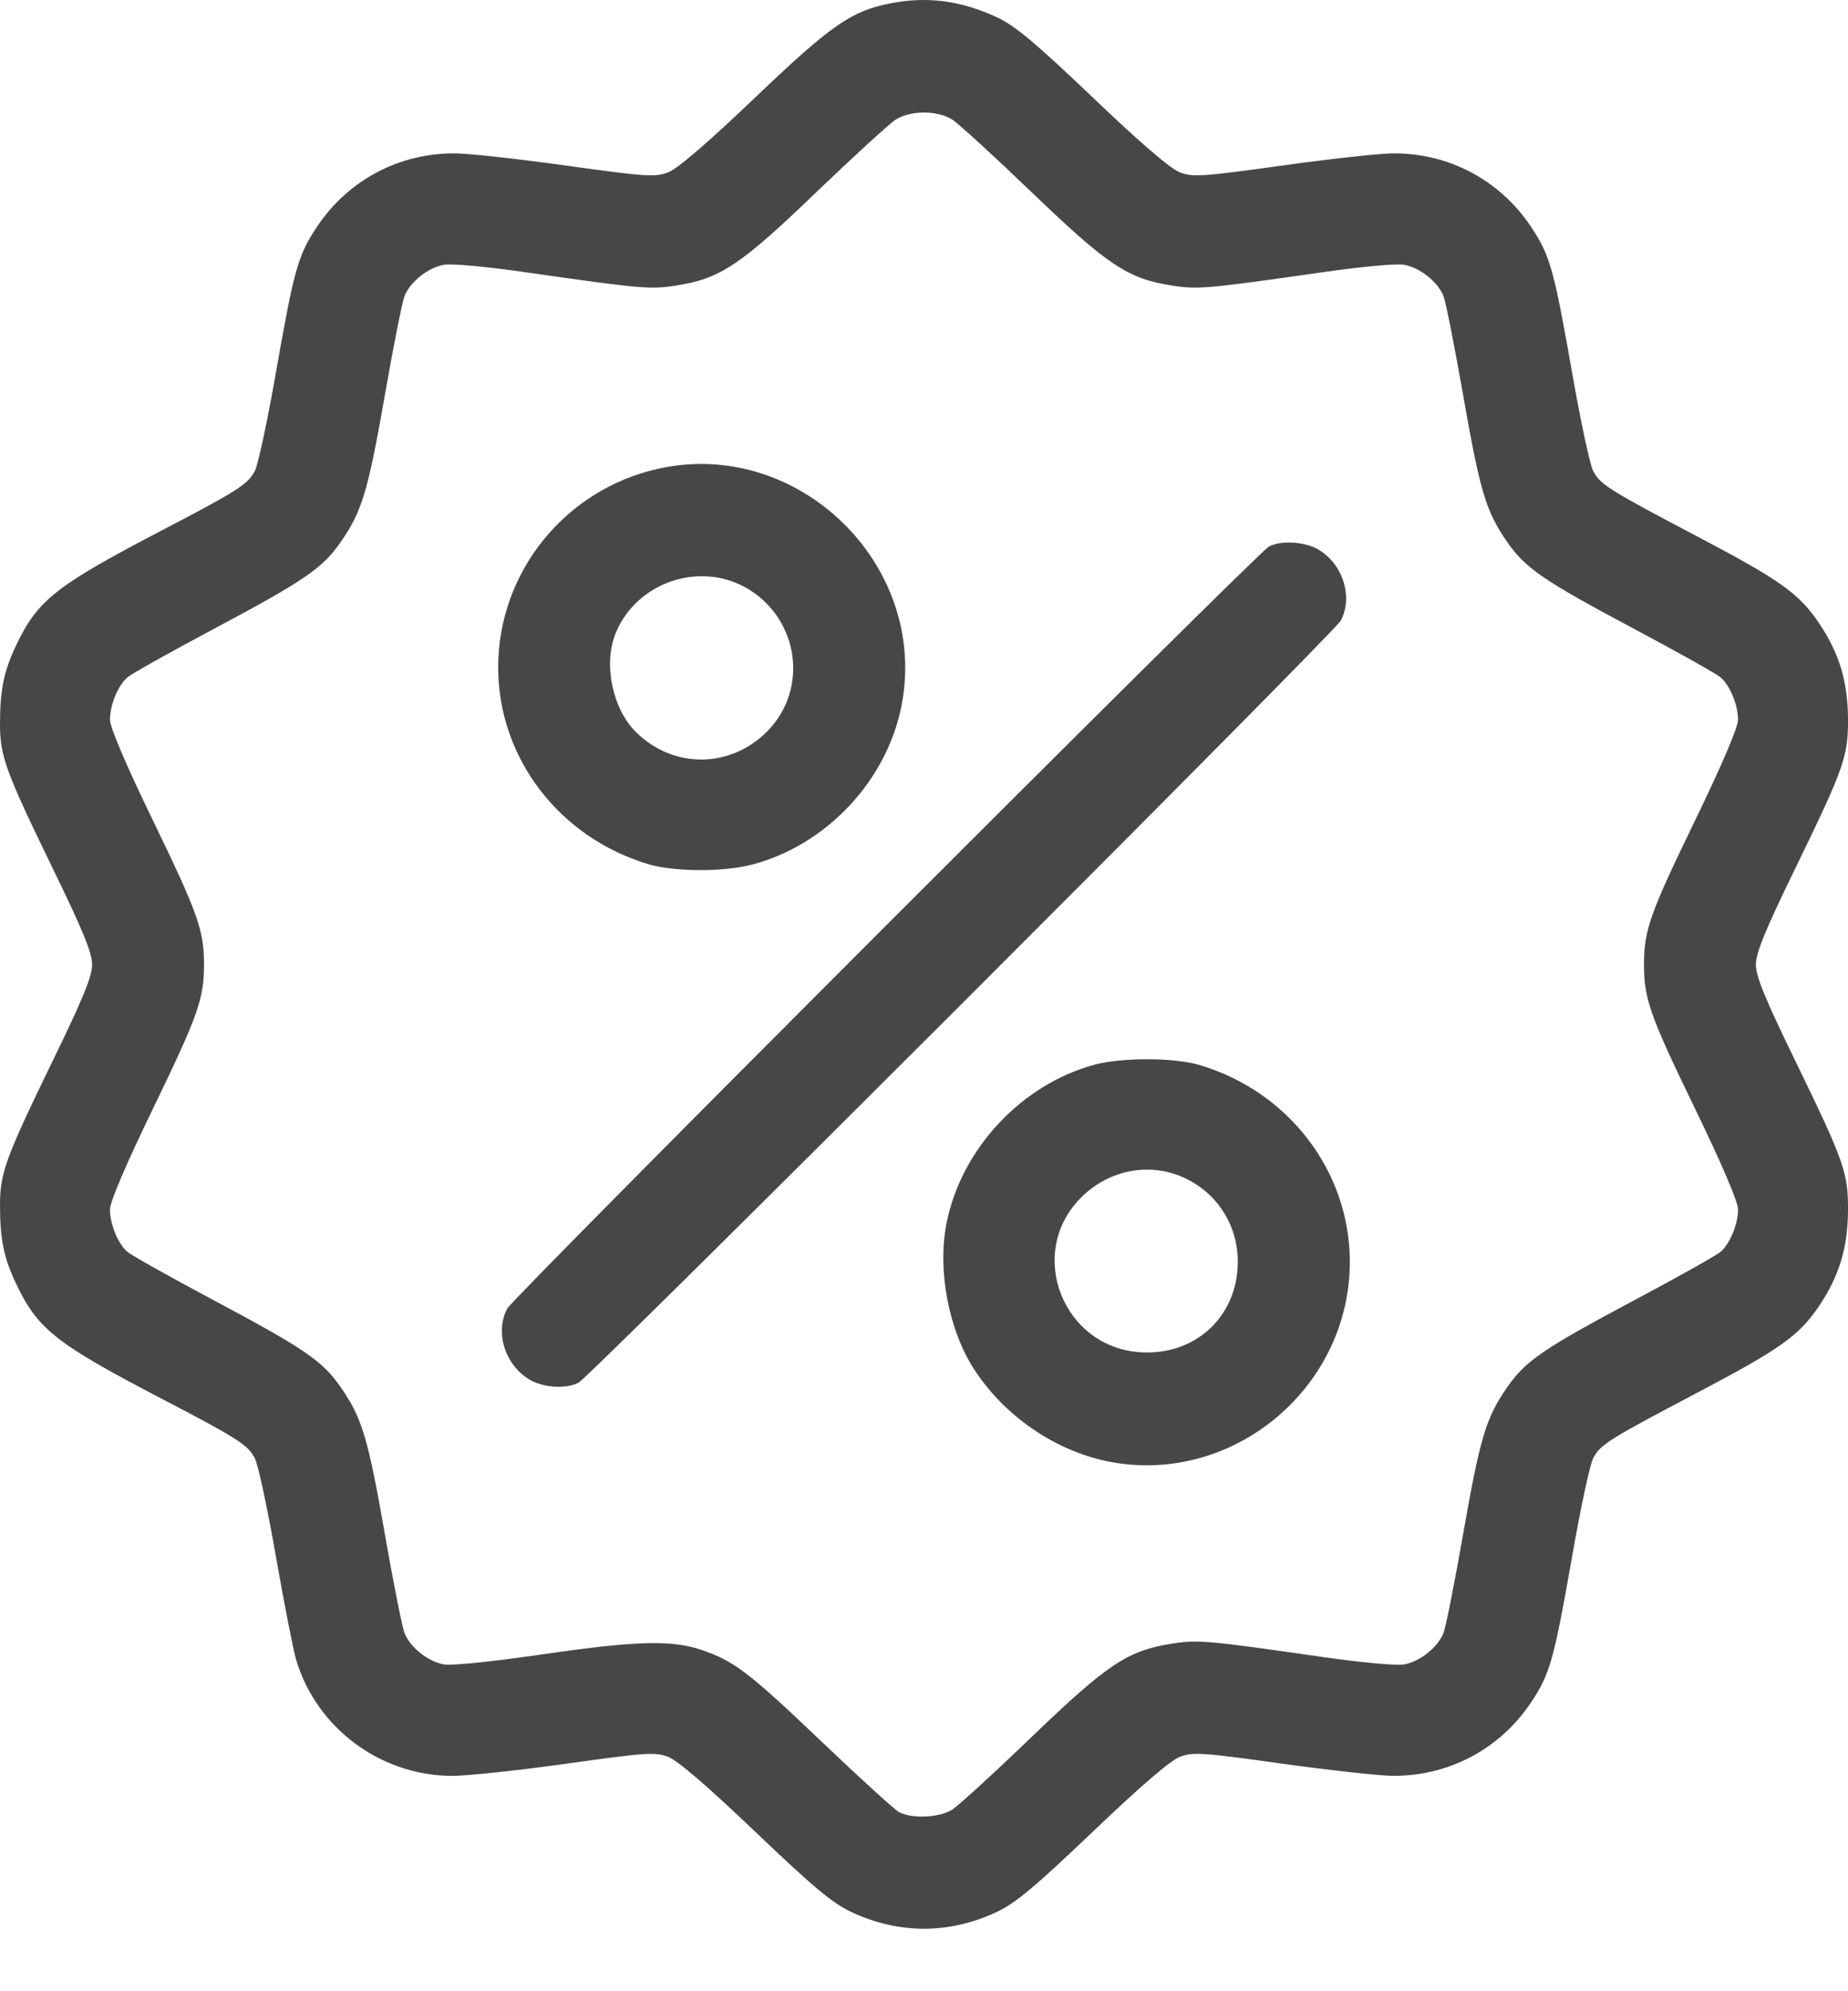 <svg width="26" height="28" viewBox="0 0 26 28" fill="none" xmlns="http://www.w3.org/2000/svg">
<path fill-rule="evenodd" clip-rule="evenodd" d="M12.528 0.047C11.975 0.155 11.693 0.352 10.623 1.373C9.948 2.016 9.531 2.375 9.398 2.424C9.216 2.493 9.086 2.484 7.983 2.331C7.316 2.238 6.611 2.159 6.418 2.157C5.626 2.146 4.901 2.528 4.46 3.188C4.192 3.59 4.137 3.786 3.88 5.249C3.763 5.918 3.631 6.535 3.586 6.621C3.488 6.81 3.35 6.899 2.262 7.466C0.782 8.238 0.526 8.441 0.223 9.083C0.053 9.444 0.001 9.696 1.59146e-05 10.179C-0.001 10.629 0.079 10.848 0.735 12.197C1.167 13.083 1.296 13.398 1.296 13.564C1.296 13.729 1.167 14.045 0.735 14.931C0.079 16.279 -0.001 16.499 1.59146e-05 16.948C0.001 17.431 0.053 17.684 0.223 18.044C0.526 18.687 0.782 18.89 2.262 19.662C3.35 20.229 3.488 20.317 3.586 20.507C3.631 20.593 3.763 21.211 3.881 21.881C3.998 22.551 4.127 23.208 4.167 23.342C4.454 24.296 5.343 24.961 6.345 24.972C6.549 24.974 7.275 24.898 7.957 24.802C9.085 24.644 9.215 24.635 9.398 24.703C9.531 24.753 9.948 25.111 10.623 25.755C11.437 26.532 11.714 26.763 11.975 26.885C12.648 27.2 13.352 27.2 14.025 26.885C14.286 26.763 14.562 26.532 15.377 25.755C16.051 25.111 16.469 24.753 16.602 24.703C16.784 24.635 16.914 24.643 18.017 24.797C18.684 24.89 19.388 24.968 19.582 24.971C20.374 24.981 21.099 24.599 21.54 23.94C21.808 23.538 21.863 23.342 22.12 21.878C22.237 21.21 22.369 20.593 22.414 20.507C22.512 20.315 22.631 20.24 23.877 19.585C25.051 18.968 25.311 18.783 25.596 18.36C25.876 17.942 25.995 17.55 26 17.031C26.004 16.493 25.95 16.339 25.265 14.931C24.833 14.045 24.704 13.729 24.704 13.564C24.704 13.398 24.833 13.083 25.265 12.197C25.95 10.789 26.004 10.634 26 10.097C25.995 9.577 25.876 9.185 25.596 8.768C25.311 8.345 25.051 8.159 23.877 7.542C22.631 6.887 22.512 6.812 22.414 6.621C22.369 6.535 22.237 5.918 22.12 5.249C21.863 3.786 21.808 3.59 21.54 3.188C21.099 2.528 20.374 2.146 19.582 2.157C19.388 2.159 18.684 2.238 18.017 2.331C16.914 2.484 16.784 2.493 16.602 2.424C16.469 2.375 16.051 2.016 15.377 1.373C14.575 0.608 14.284 0.364 14.034 0.247C13.525 0.008 13.047 -0.055 12.528 0.047ZM13.398 1.682C13.485 1.737 13.992 2.201 14.524 2.712C15.588 3.733 15.868 3.919 16.492 4.016C16.854 4.072 16.979 4.061 18.607 3.828C19.169 3.747 19.652 3.704 19.759 3.724C19.982 3.766 20.229 3.964 20.309 4.164C20.341 4.245 20.465 4.871 20.585 5.555C20.822 6.906 20.905 7.186 21.198 7.611C21.459 7.99 21.702 8.157 22.998 8.847C23.609 9.172 24.154 9.477 24.209 9.526C24.341 9.642 24.453 9.915 24.453 10.122C24.453 10.226 24.227 10.756 23.846 11.542C23.212 12.848 23.13 13.081 23.13 13.564C23.13 14.047 23.212 14.279 23.846 15.586C24.227 16.371 24.453 16.901 24.453 17.006C24.453 17.213 24.341 17.485 24.209 17.602C24.154 17.65 23.609 17.956 22.998 18.281C21.702 18.971 21.459 19.138 21.198 19.517C20.905 19.942 20.822 20.222 20.585 21.573C20.465 22.257 20.341 22.883 20.309 22.963C20.229 23.163 19.982 23.362 19.759 23.404C19.652 23.424 19.169 23.38 18.607 23.3C16.979 23.066 16.854 23.055 16.492 23.112C15.868 23.209 15.588 23.394 14.524 24.415C13.992 24.927 13.485 25.39 13.398 25.446C13.216 25.561 12.824 25.579 12.645 25.479C12.581 25.443 12.097 25.002 11.569 24.499C10.541 23.519 10.327 23.355 9.871 23.201C9.447 23.057 8.947 23.071 7.605 23.267C6.897 23.369 6.351 23.424 6.241 23.404C6.018 23.362 5.77 23.163 5.691 22.963C5.659 22.883 5.534 22.257 5.415 21.573C5.178 20.222 5.094 19.942 4.801 19.517C4.54 19.138 4.297 18.971 3.002 18.281C2.391 17.956 1.846 17.65 1.791 17.602C1.658 17.485 1.547 17.213 1.547 17.006C1.547 16.901 1.773 16.371 2.154 15.586C2.787 14.279 2.87 14.047 2.87 13.564C2.87 13.081 2.787 12.848 2.154 11.542C1.773 10.756 1.547 10.226 1.547 10.122C1.547 9.915 1.658 9.642 1.791 9.526C1.846 9.477 2.391 9.172 3.002 8.847C4.297 8.157 4.54 7.99 4.801 7.611C5.094 7.186 5.178 6.906 5.415 5.555C5.534 4.871 5.659 4.245 5.691 4.164C5.77 3.964 6.018 3.766 6.241 3.724C6.348 3.704 6.831 3.747 7.393 3.828C9.021 4.061 9.146 4.072 9.508 4.016C10.132 3.919 10.412 3.733 11.475 2.712C12.008 2.201 12.515 1.737 12.602 1.682C12.811 1.549 13.189 1.549 13.398 1.682ZM9.262 6.591C7.946 6.883 7.006 8.052 7.009 9.391C7.012 10.66 7.87 11.78 9.126 12.153C9.487 12.26 10.178 12.263 10.576 12.159C11.626 11.886 12.48 10.977 12.685 9.916C13.067 7.939 11.229 6.153 9.262 6.591ZM17.852 7.686C17.687 7.775 7.223 18.238 7.137 18.4C6.961 18.731 7.102 19.188 7.445 19.397C7.636 19.513 7.959 19.535 8.138 19.444C8.303 19.361 18.77 8.901 18.863 8.728C19.039 8.397 18.898 7.94 18.555 7.731C18.366 7.616 18.022 7.594 17.852 7.686ZM10.539 8.29C11.24 8.724 11.371 9.682 10.81 10.268C10.293 10.807 9.479 10.819 8.948 10.295C8.613 9.963 8.484 9.328 8.665 8.896C8.968 8.172 9.874 7.879 10.539 8.29ZM15.401 14.971C14.368 15.249 13.517 16.163 13.315 17.212C13.187 17.872 13.35 18.714 13.712 19.265C14.165 19.956 14.927 20.453 15.717 20.573C17.423 20.831 18.995 19.47 18.991 17.737C18.988 16.468 18.129 15.347 16.874 14.975C16.52 14.87 15.784 14.868 15.401 14.971ZM16.707 16.584C17.151 16.81 17.42 17.254 17.415 17.754C17.408 18.517 16.814 19.064 16.045 19.015C14.96 18.946 14.441 17.64 15.19 16.86C15.595 16.438 16.204 16.327 16.707 16.584Z" fill="#474747"/>
</svg>
